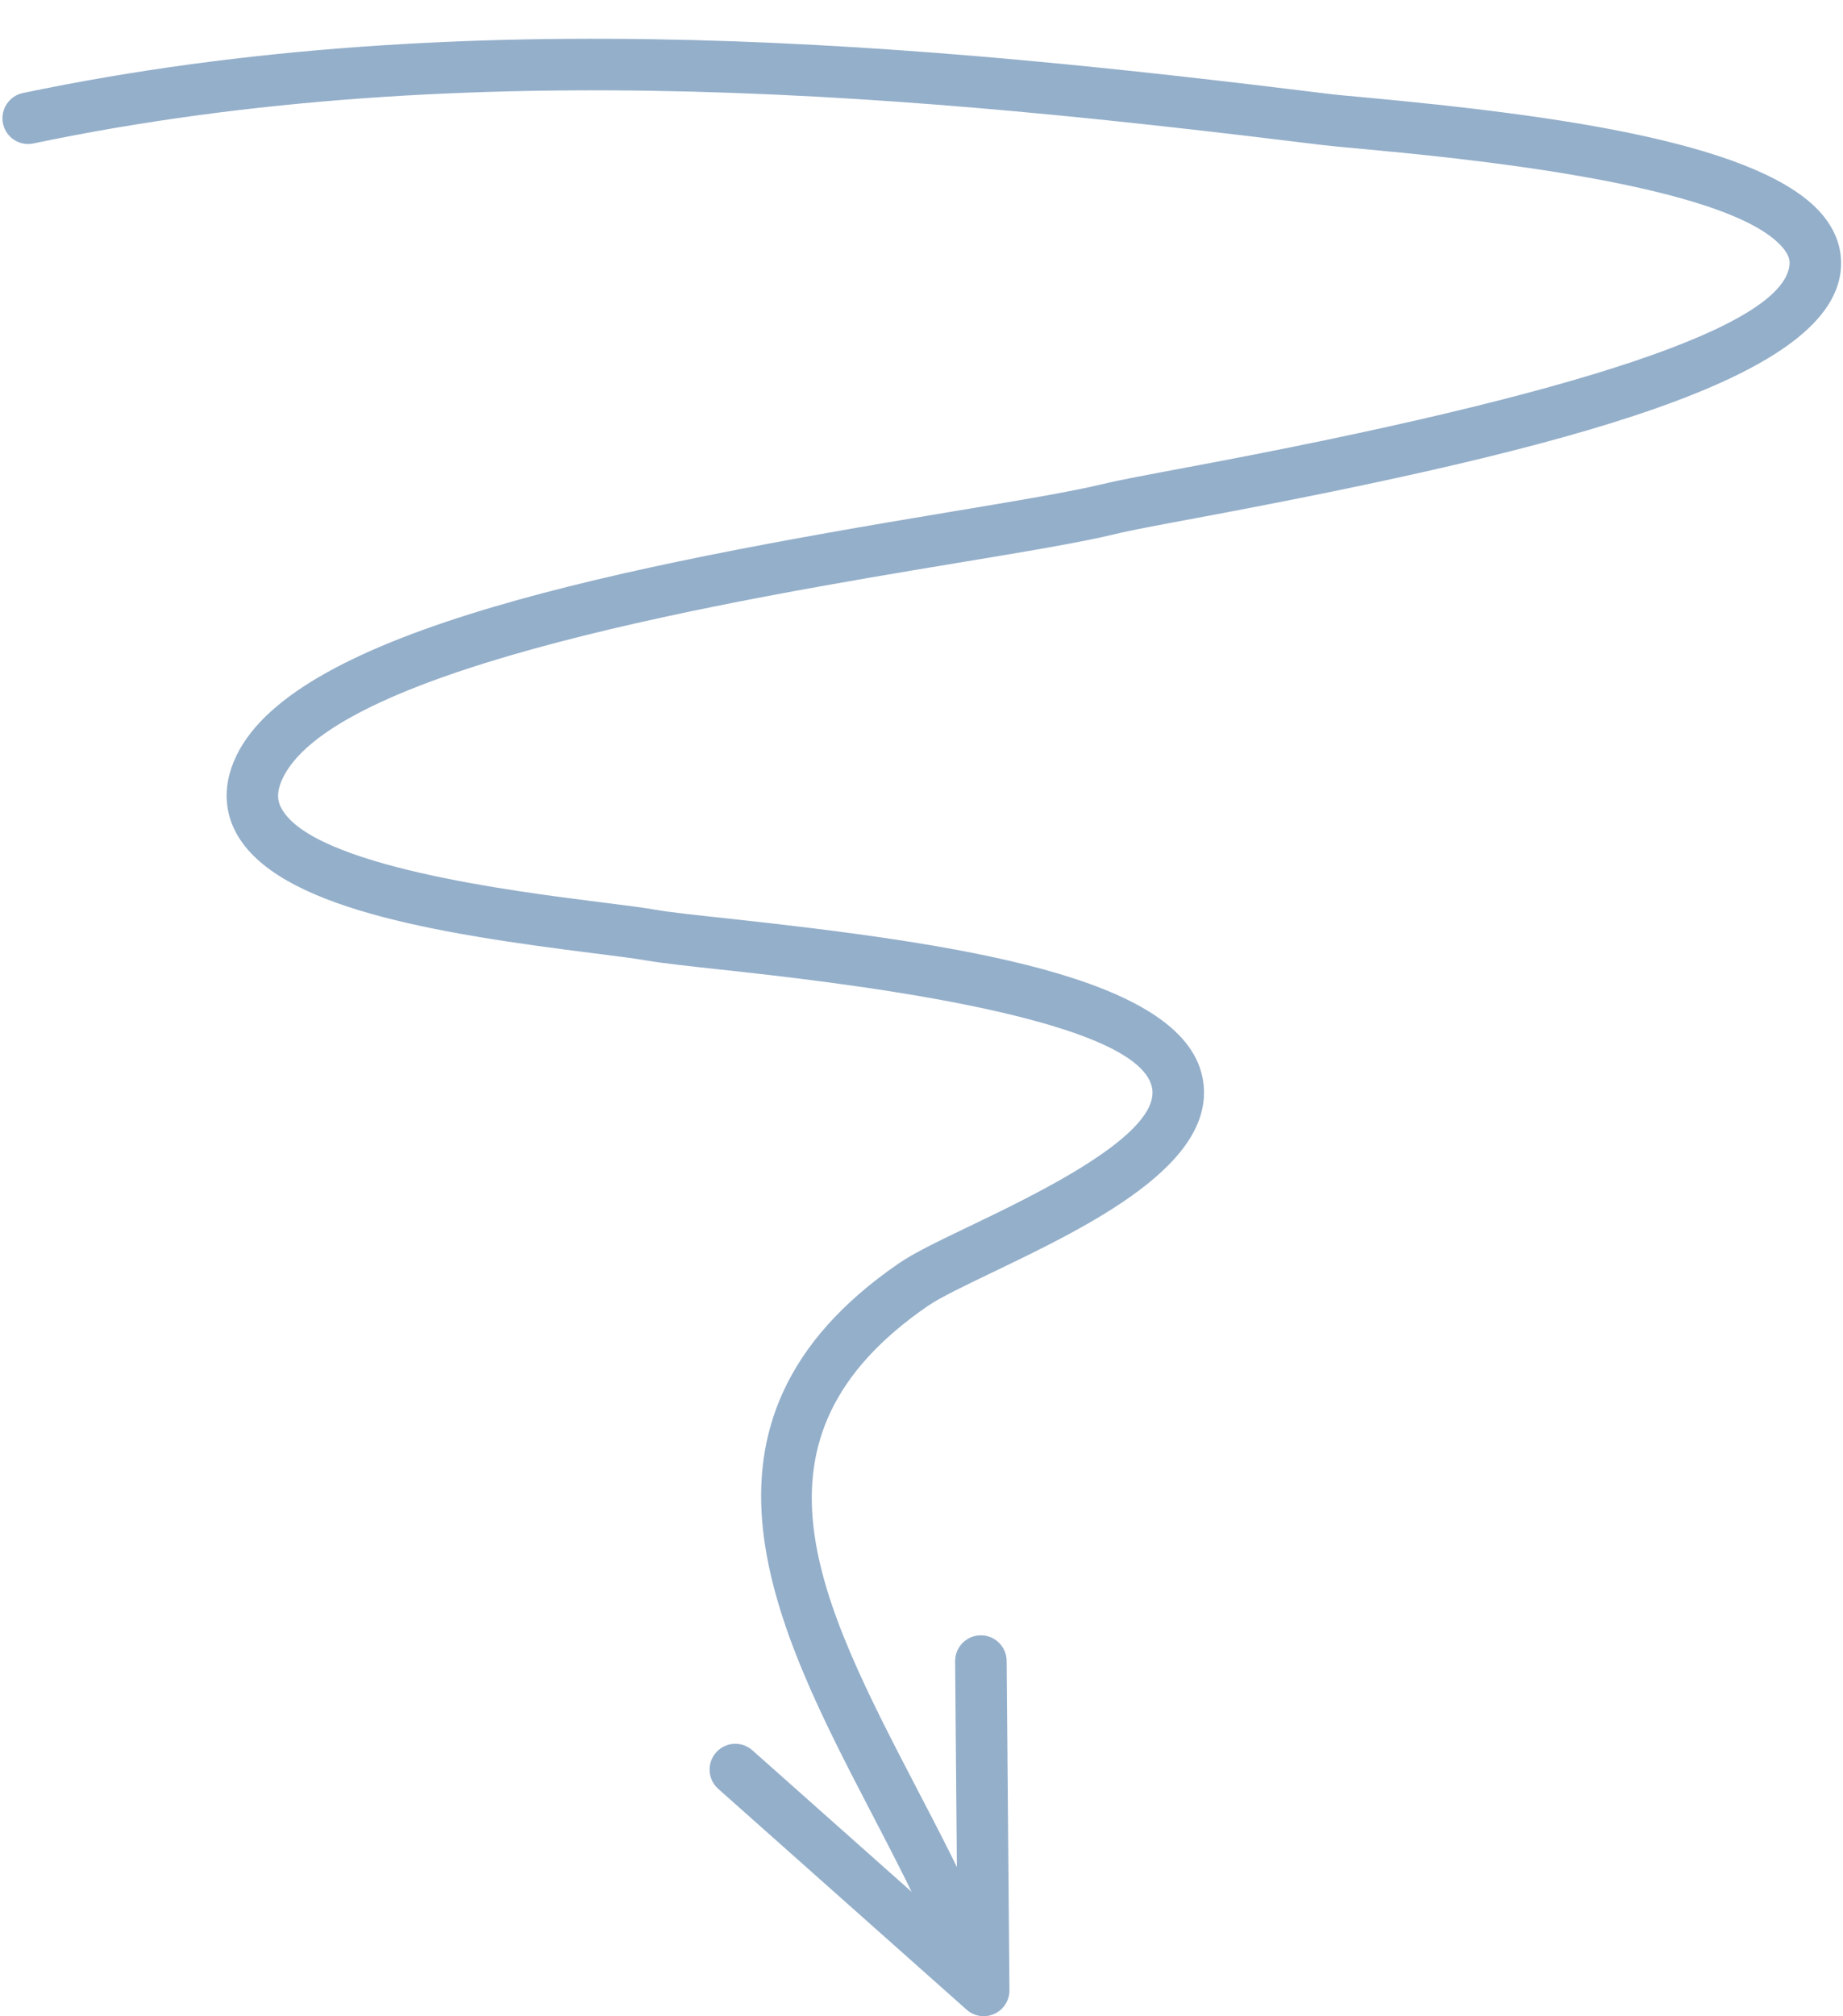 <?xml version="1.0" encoding="UTF-8" standalone="no"?><svg xmlns="http://www.w3.org/2000/svg" xmlns:xlink="http://www.w3.org/1999/xlink" fill="#000000" height="1372.7" preserveAspectRatio="xMidYMid meet" version="1" viewBox="598.5 526.7 1255.1 1372.7" width="1255.1" zoomAndPan="magnify"><g fill="#94afca" id="change1_1"><path d="M 1268.422 1899.41 C 1264.18 1899.41 1260.039 1897.879 1256.75 1894.961 L 1087.609 1744.609 C 1080.391 1738.18 1079.738 1727.09 1086.16 1719.84 C 1092.621 1712.57 1103.68 1711.941 1110.93 1718.422 L 1250.531 1842.48 L 1248.949 1657.801 C 1248.871 1648.078 1256.641 1640.172 1266.34 1640.102 C 1266.391 1640.102 1266.441 1640.102 1266.5 1640.102 C 1276.109 1640.102 1283.941 1647.871 1284.039 1657.48 L 1285.941 1881.711 C 1285.988 1888.641 1281.988 1894.961 1275.66 1897.828 C 1273.352 1898.891 1270.871 1899.41 1268.422 1899.41" fill="inherit"/><path d="M 1263.25 1888.562 C 1256.172 1888.562 1249.473 1884.242 1246.84 1877.184 C 1232.473 1838.949 1211.879 1799.352 1191.969 1761.051 C 1127.105 1636.301 1053.578 1494.914 1210.461 1386.941 C 1221.094 1379.621 1238.012 1371.531 1259.457 1361.23 C 1304.871 1339.422 1389.469 1298.793 1383.016 1267.133 C 1372.832 1217.605 1159.848 1194.496 1089.828 1186.887 C 1067.168 1184.43 1049.309 1182.457 1039.188 1180.719 C 1030.648 1179.207 1017.957 1177.637 1002.617 1175.711 C 894.738 1162.172 787.117 1144.73 759.402 1093.93 C 753.289 1082.715 748.336 1064.484 759.43 1041.352 C 800.449 955.73 1021.539 912.414 1244.5 875.398 C 1289.383 867.945 1328.195 861.469 1349.91 856.176 C 1360.652 853.566 1381.234 849.715 1408.125 844.68 C 1674.574 794.918 1812.18 748.707 1817.133 707.426 C 1817.473 704.816 1817.285 701.129 1813.102 695.969 C 1776.961 651.258 1587.035 633.738 1524.594 627.938 C 1513.004 626.887 1503.965 626.047 1498.438 625.359 C 1229.977 592.27 918.684 562.129 621.301 624.355 C 611.66 626.367 602.543 620.258 600.539 610.816 C 598.539 601.328 604.652 592.008 614.109 590.035 C 916.789 526.672 1231.504 557.07 1502.727 590.531 C 1508.031 591.215 1516.691 592.008 1527.832 593.012 C 1659.922 605.23 1800.355 624.355 1840.395 673.887 C 1849.562 685.273 1853.594 698.281 1851.984 711.609 C 1843.242 784.484 1670.781 831.293 1414.562 879.168 C 1388.547 884.012 1368.602 887.734 1358.23 890.262 C 1335.262 895.875 1297.738 902.148 1250.242 909.992 C 1102.516 934.547 827.609 980.234 791.07 1056.5 C 786.039 1066.965 787.961 1073.039 790.199 1077.129 C 811.617 1116.387 948.508 1133.566 1007 1140.918 C 1022.957 1142.914 1036.266 1144.578 1045.246 1146.148 C 1054.859 1147.828 1071.957 1149.684 1093.617 1152 C 1249.688 1168.941 1403.23 1191.246 1417.352 1260.07 C 1429.309 1318.555 1339.914 1361.492 1274.664 1392.844 C 1256.172 1401.723 1238.723 1410.102 1230.32 1415.871 C 1098.988 1506.242 1156.508 1616.812 1223.102 1744.871 C 1243.52 1784.07 1264.633 1824.641 1279.695 1864.852 C 1283.086 1873.93 1278.504 1884.051 1269.453 1887.453 C 1267.383 1888.191 1265.305 1888.562 1263.25 1888.562" fill="inherit"/></g></svg>
